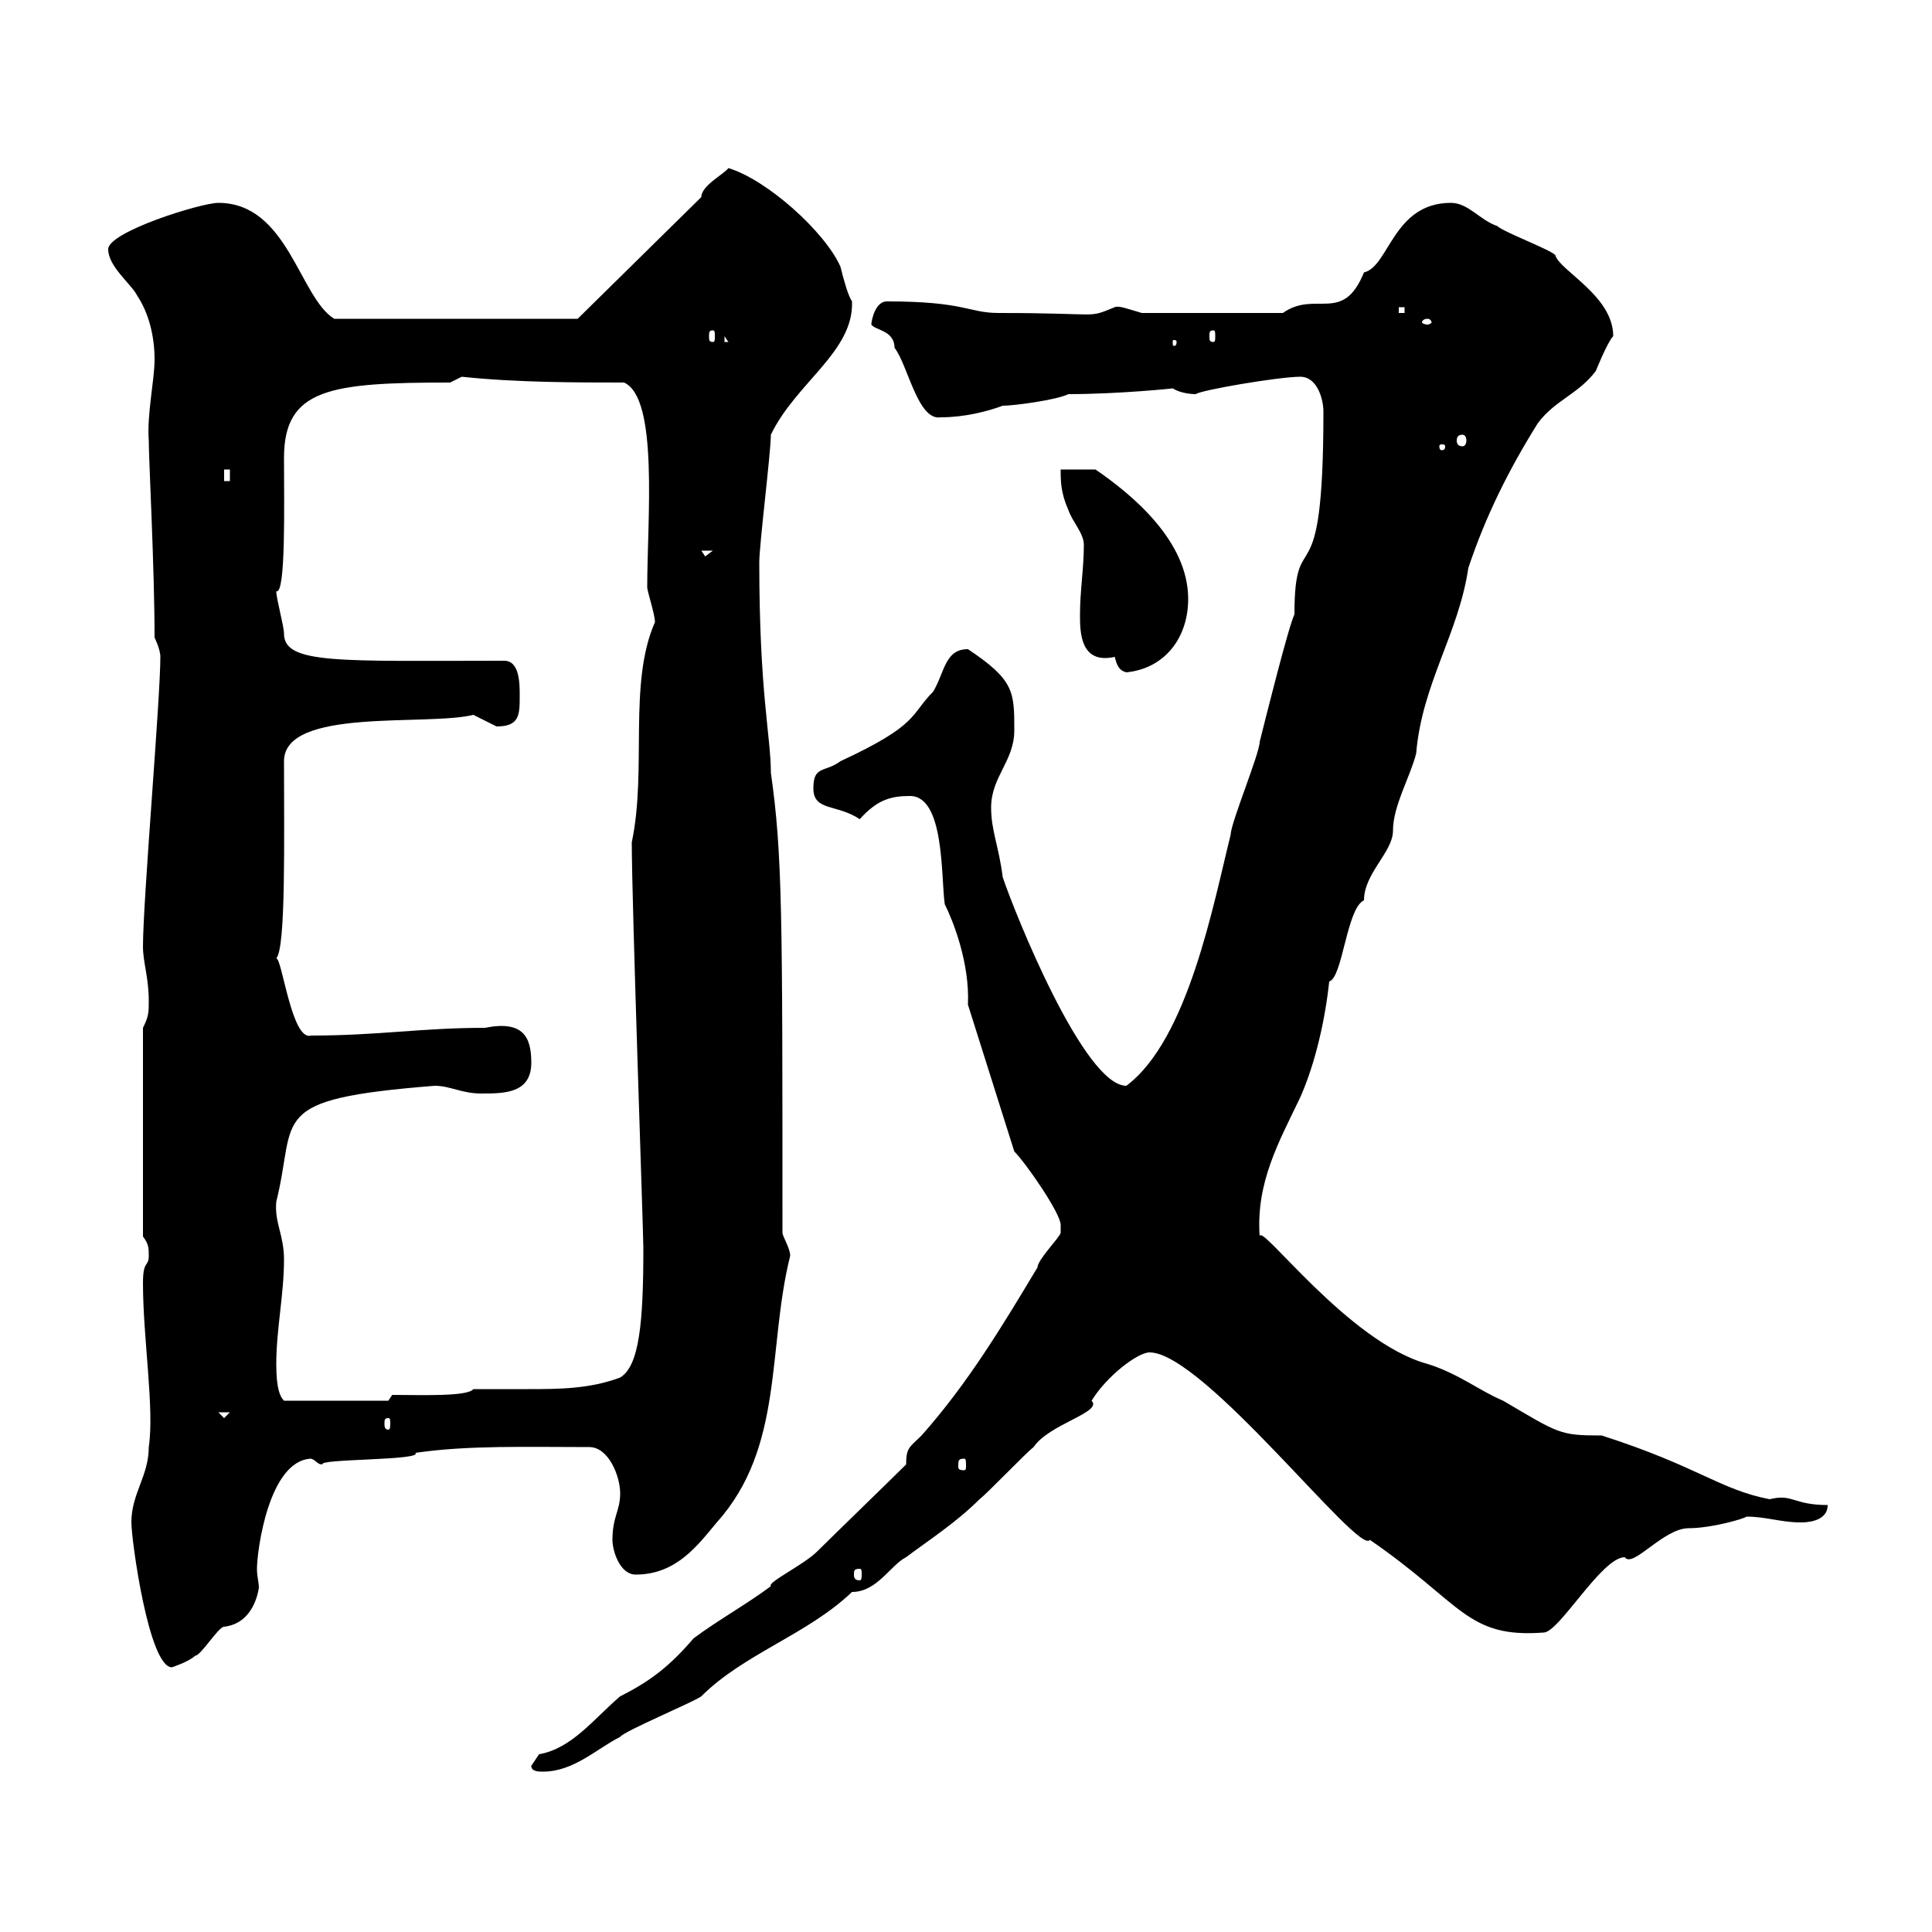<svg xmlns="http://www.w3.org/2000/svg" xmlns:xlink="http://www.w3.org/1999/xlink" width="300" height="300"><path d="M82.50 274.20C82.50 275.10 83.70 275.10 84.30 275.10C89.10 275.10 92.70 271.50 96.30 269.70C96.90 268.80 107.70 264.30 108.90 263.40C115.50 256.80 125.40 253.80 132.30 247.20C136.20 247.20 138.30 243 140.70 241.80C144.30 239.10 148.50 236.40 152.10 232.80C153.30 231.90 159.30 225.60 160.50 224.70C162.90 221.10 171.30 219.30 169.50 217.50C171.90 213.60 176.70 210 178.50 210C186.90 210 211.20 241.80 212.70 239.10C227.10 249 227.70 254.40 239.70 253.50C242.10 253.50 248.70 241.80 252.30 241.80C253.50 243.60 258.30 237.30 262.20 237.30C265.80 237.30 270.90 235.80 271.20 235.50C274.20 235.50 276.60 236.40 279.60 236.40C280.20 236.40 283.80 236.40 283.80 233.70C278.40 233.70 278.40 231.90 274.80 232.80C267 231.30 263.70 227.70 248.70 222.90C242.10 222.90 242.10 222.60 233.40 217.50C229.80 216 226.50 213.30 221.70 211.80C209.40 208.50 195.60 189.60 195.60 192C195 183.60 198.60 177.30 201.90 170.40C204.30 165 205.80 158.10 206.40 152.40C208.50 151.80 209.10 141 211.80 139.80C211.80 135.60 216.30 132.30 216.30 129C216.30 125.10 219 120.60 219.90 117C220.80 106.20 226.50 98.40 228 88.20C230.70 80.10 234.30 72.90 238.80 65.70C241.50 62.10 245.10 61.20 247.80 57.60C247.80 57.60 249.60 53.10 250.50 52.20C250.50 45.90 242.10 42 241.50 39.60C240.60 38.70 233.40 36 232.50 35.10C229.80 34.20 228 31.50 225.30 31.50C216.30 31.50 215.70 41.40 211.80 42.30C208.50 50.40 204.30 45 199.20 48.60L177.30 48.60C175.20 48 173.70 47.40 173.10 47.70C168.60 49.50 171.60 48.60 155.10 48.60C150.30 48.60 150 46.80 137.70 46.80C135.90 46.80 135.30 49.80 135.30 50.40C135.90 51.30 138.90 51.30 138.90 54C141 56.70 142.50 65.40 146.10 64.80C149.70 64.80 153.30 63.90 155.70 63C157.50 63 164.10 62.10 165.90 61.20C173.70 61.20 182.40 60.30 182.10 60.30C183 60.90 184.50 61.20 185.70 61.20C186.30 60.60 198.60 58.50 201.90 58.50C204.60 58.50 205.50 62.10 205.50 63.90C205.50 94.50 201 80.40 201 95.40C200.10 97.20 196.50 111.60 195.60 115.20C195.60 117 191.10 127.80 191.10 129.60C188.40 140.40 184.50 161.40 174.90 168.60C168.30 168.60 157.50 141.60 155.70 136.20C155.10 131.40 153.90 129 153.90 125.40C153.90 120.60 157.50 118.20 157.50 113.40C157.50 107.40 157.50 105.60 150.30 100.80C146.70 100.80 146.70 104.40 144.90 107.40C141.30 111 142.80 112.50 130.50 118.20C128.10 120 126.30 118.80 126.30 122.40C126.30 126 129.90 124.80 133.50 127.20C136.20 124.20 138.30 123.60 141.30 123.60C146.70 123.60 146.10 136.20 146.70 140.40C147.90 142.80 150.60 149.40 150.30 156L157.50 178.80C159.30 180.60 164.70 188.40 164.70 190.20C164.70 190.20 164.70 191.40 164.70 191.40C164.70 192 161.10 195.60 161.10 196.80C155.70 205.80 150.30 214.80 143.10 222.90C141.30 224.70 140.70 224.70 140.70 227.40C138.90 229.20 128.70 239.10 126.90 240.90C124.80 243 119.10 245.70 119.70 246.30C116.10 249 111.30 251.70 107.70 254.40C104.10 258.60 101.10 261 96.30 263.40C92.10 267 88.80 271.50 83.70 272.40C83.70 272.40 82.50 274.20 82.50 274.20ZM20.40 236.40C20.40 239.10 23.10 258.90 26.70 258.90C26.70 258.90 29.40 258 30.30 257.10C31.20 257.10 33.90 252.60 34.80 252.60C39.90 252 40.20 246 40.20 246.60C40.20 245.70 39.90 244.80 39.90 243.60C39.90 240.90 41.70 226.80 48.30 226.50C49.20 226.80 49.20 227.40 50.10 227.40C49.20 226.50 65.70 226.80 64.50 225.60C72.60 224.40 81.90 224.70 91.50 224.70C94.50 224.70 96.30 229.20 96.30 231.90C96.30 234.60 95.10 235.50 95.10 239.10C95.10 240.90 96.30 244.50 98.70 244.50C105 244.50 108.30 240 111.30 236.40C121.80 224.70 119.10 209.40 122.70 195C122.70 193.80 121.50 192 121.50 191.40C121.50 141.90 121.50 132.60 119.70 120C119.70 114.30 117.90 107.70 117.90 87.30C117.90 84.60 119.70 70.20 119.70 67.50C123.60 59.40 132.60 54.60 132.30 46.80C131.70 45.90 131.10 43.80 130.50 41.40C128.10 36 119.10 27.90 113.10 26.10C112.50 27 108.90 28.80 108.90 30.60L89.70 49.50L51.90 49.50C46.50 46.20 44.70 31.50 33.90 31.50C31.20 31.50 16.80 36 16.80 38.70C16.80 41.40 20.40 44.10 21.30 45.90C23.10 48.60 24 52.20 24 55.80C24 59.10 22.80 64.20 23.10 68.40C23.10 71.40 24 88.20 24 99C24 99 24.90 100.80 24.90 102C24.90 108.60 22.20 139.80 22.20 147C22.20 149.40 23.10 151.80 23.10 155.40C23.10 157.20 23.10 157.80 22.20 159.60L22.20 192C23.10 193.20 23.10 193.80 23.10 195C23.10 196.80 22.20 195.60 22.20 199.20C22.20 207.90 24 218.70 23.10 224.70C23.10 229.20 20.40 231.90 20.40 236.40ZM133.50 243.60C133.80 243.60 133.80 243.90 133.80 244.50C133.80 244.80 133.80 245.40 133.50 245.40C132.60 245.40 132.60 244.80 132.60 244.50C132.60 243.90 132.60 243.60 133.50 243.60ZM149.70 226.50C150 226.50 150 226.80 150 227.70C150 228 150 228.30 149.70 228.30C148.80 228.30 148.80 228 148.80 227.70C148.80 226.80 148.80 226.50 149.70 226.50ZM60.30 220.20C60.60 220.20 60.60 220.50 60.60 221.10C60.60 221.40 60.60 222 60.30 222C59.70 222 59.70 221.40 59.70 221.10C59.70 220.50 59.70 220.20 60.30 220.20ZM33.90 219.30L35.70 219.30L34.80 220.20ZM42.90 211.80C42.90 206.40 44.10 201 44.10 195.60C44.10 191.70 42.60 189.90 42.90 186.60C46.20 173.40 41.10 170.70 67.50 168.60C69.90 168.60 71.70 169.80 74.70 169.80C78.30 169.80 82.50 169.80 82.50 165C82.50 161.10 81.30 158.40 75.30 159.60C65.40 159.60 58.80 160.80 48.30 160.80C45.30 161.70 43.80 148.80 42.90 148.80C44.40 147.30 44.10 130.20 44.10 118.20C44.10 109.80 66.30 112.80 73.50 111C73.50 111 77.10 112.80 77.10 112.80C80.70 112.80 80.70 111 80.70 108C80.70 106.20 80.70 102.60 78.30 102.60C52.80 102.60 44.10 103.20 44.10 98.40C44.10 97.20 42.90 93 42.90 91.80C44.40 92.40 44.10 78.30 44.10 71.10C44.10 60.30 51.30 59.40 69.90 59.40L71.70 58.50C80.10 59.40 89.70 59.40 96.90 59.40C102.30 61.80 100.50 80.70 100.50 91.20C100.50 91.80 101.70 95.40 101.70 96.60C97.50 106.20 100.50 119.40 98.10 130.80C98.10 140.10 99.90 191.40 99.90 193.80C99.90 205.20 99.30 212.10 96.30 213.90C91.50 215.70 86.70 215.70 81.90 215.70C78.90 215.70 76.20 215.70 73.50 215.70C72.60 216.90 65.10 216.60 60.90 216.60L60.30 217.50L44.10 217.50C43.50 216.90 42.90 215.70 42.90 211.80ZM167.70 95.40C167.70 98.10 167.70 103.20 173.10 102C173.40 103.20 173.70 104.10 174.90 104.40C180.90 103.80 184.50 99 184.50 93C184.50 84 175.80 76.80 170.10 72.90C169.50 72.90 165.90 72.90 164.70 72.90C164.70 74.70 164.70 76.50 165.90 79.20C166.50 81 168.30 82.80 168.30 84.60C168.30 88.20 167.70 91.80 167.70 95.40ZM108.90 85.50L110.70 85.50L109.50 86.40ZM34.80 72.90L35.70 72.90L35.70 74.70L34.80 74.70ZM224.40 69.30C224.40 69.90 224.10 69.90 223.80 69.90C223.80 69.90 223.50 69.90 223.50 69.30C223.50 69 223.80 69 223.80 69C224.10 69 224.40 69 224.40 69.30ZM227.10 67.50C227.40 67.50 227.70 67.80 227.70 68.40C227.70 69 227.40 69.30 227.10 69.30C226.50 69.30 226.20 69 226.20 68.40C226.20 67.80 226.50 67.50 227.10 67.50ZM112.50 52.20L113.10 53.10L112.50 53.10ZM182.70 53.10C182.70 53.70 182.40 53.70 182.40 53.70C182.10 53.70 182.10 53.70 182.10 53.10C182.10 52.80 182.10 52.80 182.40 52.80C182.40 52.80 182.70 52.80 182.70 53.10ZM110.70 51.30C111 51.30 111 51.60 111 52.20C111 52.80 111 53.10 110.70 53.10C110.10 53.10 110.10 52.80 110.10 52.20C110.10 51.60 110.10 51.30 110.70 51.30ZM188.40 51.30C188.70 51.30 188.70 51.60 188.70 52.20C188.70 52.80 188.70 53.10 188.40 53.10C187.80 53.10 187.80 52.80 187.80 52.20C187.80 51.60 187.80 51.30 188.40 51.30ZM221.70 49.50C222 49.50 222.30 49.80 222.30 50.10C222.30 50.10 222 50.40 221.70 50.40C221.10 50.40 220.80 50.10 220.80 50.10C220.80 49.80 221.10 49.50 221.70 49.50ZM217.20 47.70L218.10 47.70L218.10 48.60L217.20 48.60Z"/></svg>